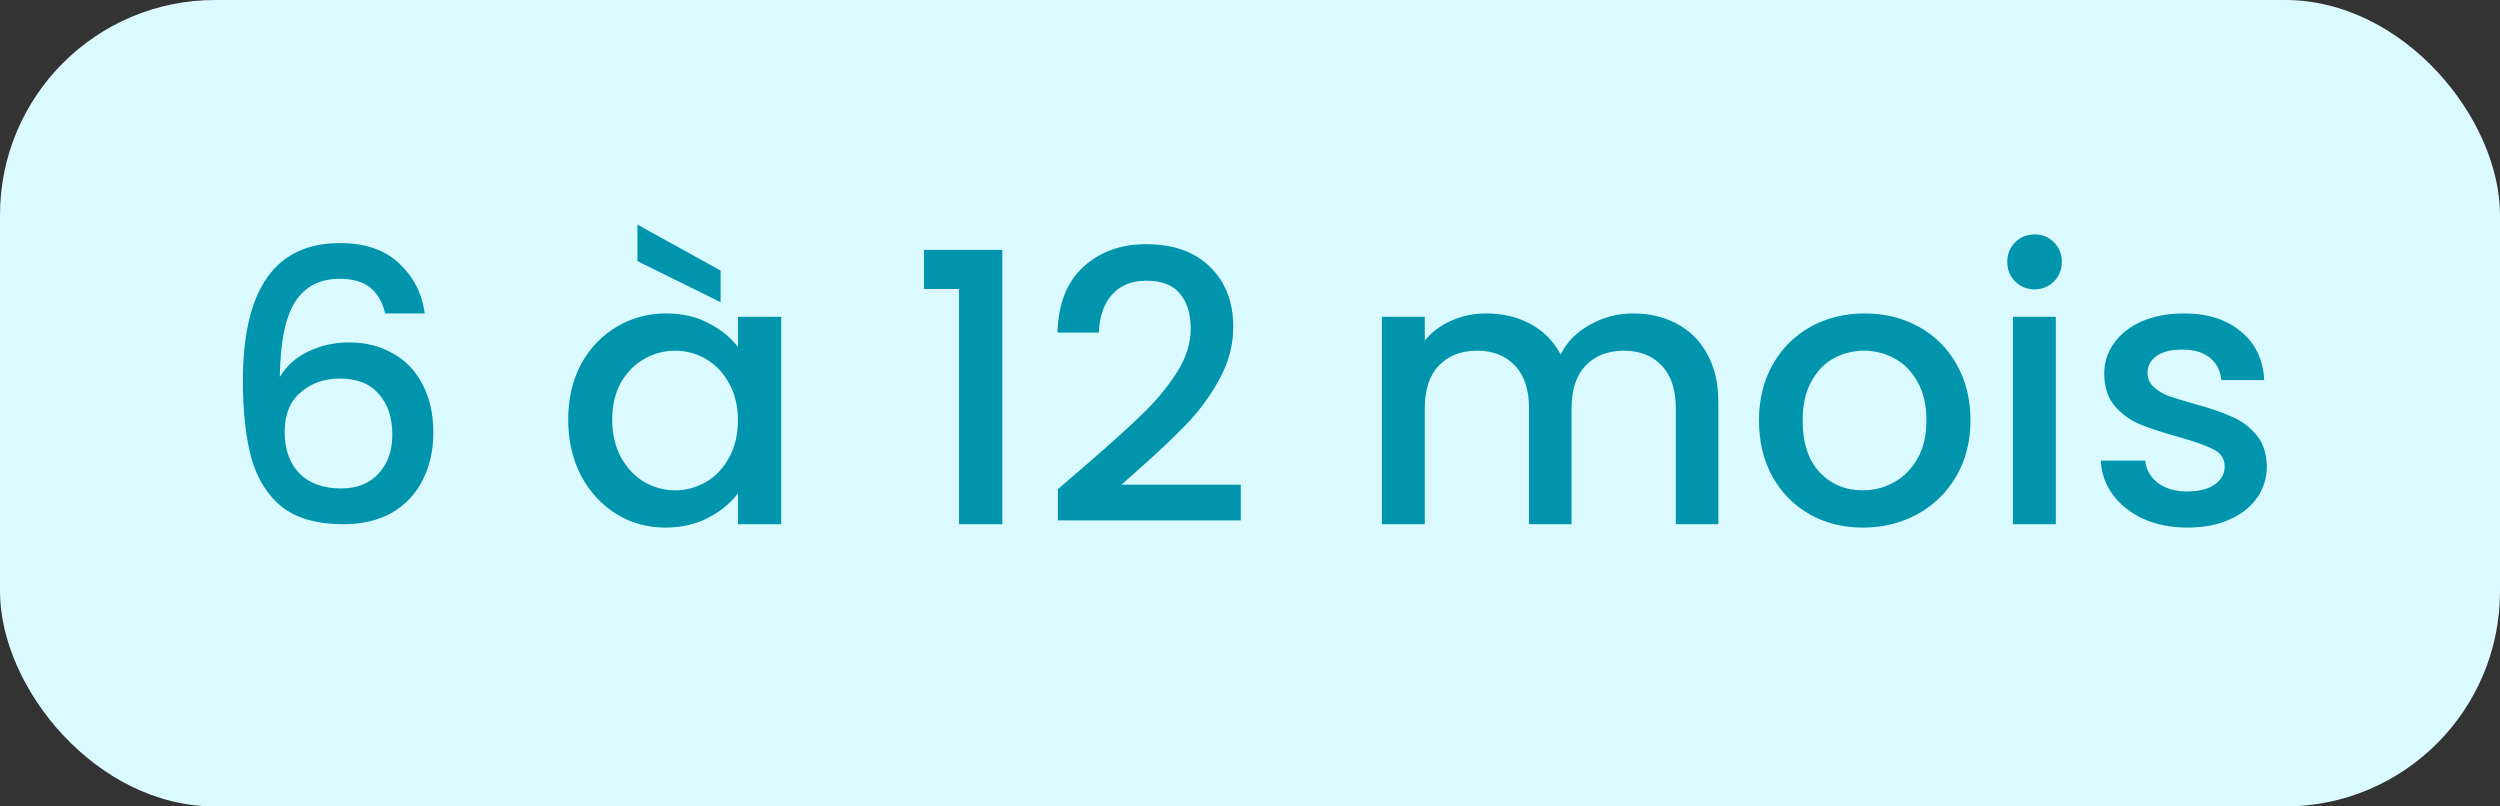 <svg xmlns="http://www.w3.org/2000/svg" width="93" height="30" viewBox="0 0 93 30" fill="none"><rect x="0" y="0" width="93" height="30" fill="#333333" stroke="none"/><rect width="93" height="30" rx="8" fill="#DBFAFF"></rect><path d="M14.328 11.66C14.225 11.231 14.039 10.909 13.768 10.694C13.497 10.479 13.119 10.372 12.634 10.372C11.897 10.372 11.346 10.657 10.982 11.226C10.618 11.786 10.427 12.719 10.408 14.026C10.651 13.615 11.005 13.298 11.472 13.074C11.939 12.85 12.443 12.738 12.984 12.738C13.6 12.738 14.141 12.873 14.608 13.144C15.084 13.405 15.453 13.788 15.714 14.292C15.985 14.796 16.12 15.398 16.12 16.098C16.12 16.751 15.989 17.335 15.728 17.848C15.476 18.361 15.098 18.767 14.594 19.066C14.09 19.355 13.483 19.5 12.774 19.5C11.813 19.5 11.057 19.29 10.506 18.87C9.965 18.441 9.582 17.839 9.358 17.064C9.143 16.289 9.036 15.323 9.036 14.166C9.036 10.75 10.24 9.042 12.648 9.042C13.581 9.042 14.314 9.294 14.846 9.798C15.387 10.302 15.705 10.923 15.798 11.66H14.328ZM12.634 14.082C12.065 14.082 11.579 14.255 11.178 14.6C10.786 14.936 10.59 15.426 10.59 16.07C10.59 16.714 10.772 17.227 11.136 17.61C11.509 17.983 12.027 18.17 12.69 18.17C13.278 18.17 13.74 17.988 14.076 17.624C14.421 17.26 14.594 16.775 14.594 16.168C14.594 15.533 14.426 15.029 14.09 14.656C13.763 14.273 13.278 14.082 12.634 14.082ZM21.137 15.608C21.137 14.833 21.296 14.147 21.613 13.55C21.94 12.953 22.378 12.491 22.929 12.164C23.489 11.828 24.105 11.66 24.777 11.66C25.384 11.66 25.911 11.781 26.359 12.024C26.817 12.257 27.18 12.551 27.451 12.906V11.786H29.061V19.5H27.451V18.352C27.18 18.716 26.812 19.019 26.345 19.262C25.878 19.505 25.346 19.626 24.749 19.626C24.087 19.626 23.48 19.458 22.929 19.122C22.378 18.777 21.94 18.301 21.613 17.694C21.296 17.078 21.137 16.383 21.137 15.608ZM27.451 15.636C27.451 15.104 27.339 14.642 27.115 14.25C26.901 13.858 26.616 13.559 26.261 13.354C25.907 13.149 25.524 13.046 25.113 13.046C24.703 13.046 24.32 13.149 23.965 13.354C23.61 13.55 23.321 13.844 23.097 14.236C22.883 14.619 22.775 15.076 22.775 15.608C22.775 16.14 22.883 16.607 23.097 17.008C23.321 17.409 23.61 17.717 23.965 17.932C24.329 18.137 24.712 18.24 25.113 18.24C25.524 18.24 25.907 18.137 26.261 17.932C26.616 17.727 26.901 17.428 27.115 17.036C27.339 16.635 27.451 16.168 27.451 15.636ZM26.807 10.064V11.24L23.713 9.714V8.356L26.807 10.064ZM34.374 10.75V9.294H37.286V19.5H35.676V10.75H34.374ZM40.361 17.33C41.257 16.555 41.961 15.921 42.475 15.426C42.997 14.922 43.431 14.399 43.777 13.858C44.122 13.317 44.295 12.775 44.295 12.234C44.295 11.674 44.159 11.235 43.889 10.918C43.627 10.601 43.212 10.442 42.643 10.442C42.092 10.442 41.663 10.619 41.355 10.974C41.056 11.319 40.897 11.786 40.879 12.374H39.339C39.367 11.31 39.684 10.498 40.291 9.938C40.907 9.369 41.686 9.084 42.629 9.084C43.646 9.084 44.439 9.364 45.009 9.924C45.587 10.484 45.877 11.231 45.877 12.164C45.877 12.836 45.704 13.485 45.359 14.11C45.023 14.726 44.617 15.281 44.141 15.776C43.674 16.261 43.077 16.826 42.349 17.47L41.719 18.03H46.157V19.36H39.353V18.198L40.361 17.33ZM60.743 11.66C61.35 11.66 61.892 11.786 62.367 12.038C62.853 12.29 63.231 12.663 63.502 13.158C63.782 13.653 63.922 14.25 63.922 14.95V19.5H62.34V15.188C62.34 14.497 62.167 13.97 61.822 13.606C61.476 13.233 61.005 13.046 60.407 13.046C59.81 13.046 59.334 13.233 58.98 13.606C58.634 13.97 58.462 14.497 58.462 15.188V19.5H56.88V15.188C56.88 14.497 56.707 13.97 56.361 13.606C56.016 13.233 55.545 13.046 54.947 13.046C54.35 13.046 53.874 13.233 53.52 13.606C53.174 13.97 53.002 14.497 53.002 15.188V19.5H51.406V11.786H53.002V12.668C53.263 12.351 53.594 12.103 53.995 11.926C54.397 11.749 54.826 11.66 55.283 11.66C55.9 11.66 56.45 11.791 56.935 12.052C57.421 12.313 57.794 12.691 58.056 13.186C58.289 12.719 58.653 12.351 59.148 12.08C59.642 11.8 60.174 11.66 60.743 11.66ZM69.298 19.626C68.57 19.626 67.912 19.463 67.324 19.136C66.736 18.8 66.274 18.333 65.938 17.736C65.602 17.129 65.434 16.429 65.434 15.636C65.434 14.852 65.607 14.157 65.952 13.55C66.298 12.943 66.769 12.477 67.366 12.15C67.964 11.823 68.631 11.66 69.368 11.66C70.106 11.66 70.773 11.823 71.37 12.15C71.968 12.477 72.439 12.943 72.784 13.55C73.13 14.157 73.302 14.852 73.302 15.636C73.302 16.42 73.125 17.115 72.77 17.722C72.416 18.329 71.93 18.8 71.314 19.136C70.708 19.463 70.036 19.626 69.298 19.626ZM69.298 18.24C69.709 18.24 70.092 18.142 70.446 17.946C70.81 17.75 71.104 17.456 71.328 17.064C71.552 16.672 71.664 16.196 71.664 15.636C71.664 15.076 71.557 14.605 71.342 14.222C71.128 13.83 70.843 13.536 70.488 13.34C70.134 13.144 69.751 13.046 69.34 13.046C68.93 13.046 68.547 13.144 68.192 13.34C67.847 13.536 67.572 13.83 67.366 14.222C67.161 14.605 67.058 15.076 67.058 15.636C67.058 16.467 67.268 17.111 67.688 17.568C68.118 18.016 68.654 18.24 69.298 18.24ZM75.692 10.764C75.403 10.764 75.16 10.666 74.964 10.47C74.768 10.274 74.67 10.031 74.67 9.742C74.67 9.453 74.768 9.21 74.964 9.014C75.16 8.818 75.403 8.72 75.692 8.72C75.972 8.72 76.21 8.818 76.406 9.014C76.602 9.21 76.7 9.453 76.7 9.742C76.7 10.031 76.602 10.274 76.406 10.47C76.21 10.666 75.972 10.764 75.692 10.764ZM76.476 11.786V19.5H74.88V11.786H76.476ZM81.371 19.626C80.765 19.626 80.219 19.519 79.734 19.304C79.257 19.08 78.879 18.781 78.6 18.408C78.32 18.025 78.17 17.601 78.151 17.134H79.803C79.832 17.461 79.986 17.736 80.266 17.96C80.555 18.175 80.914 18.282 81.344 18.282C81.791 18.282 82.137 18.198 82.379 18.03C82.632 17.853 82.757 17.629 82.757 17.358C82.757 17.069 82.618 16.854 82.338 16.714C82.067 16.574 81.633 16.42 81.035 16.252C80.457 16.093 79.986 15.939 79.621 15.79C79.257 15.641 78.94 15.412 78.669 15.104C78.408 14.796 78.278 14.39 78.278 13.886C78.278 13.475 78.399 13.102 78.641 12.766C78.884 12.421 79.23 12.15 79.677 11.954C80.135 11.758 80.657 11.66 81.246 11.66C82.123 11.66 82.828 11.884 83.359 12.332C83.901 12.771 84.19 13.373 84.228 14.138H82.632C82.603 13.793 82.463 13.517 82.212 13.312C81.96 13.107 81.619 13.004 81.189 13.004C80.769 13.004 80.448 13.083 80.224 13.242C79.999 13.401 79.888 13.611 79.888 13.872C79.888 14.077 79.962 14.25 80.112 14.39C80.261 14.53 80.443 14.642 80.657 14.726C80.872 14.801 81.189 14.899 81.609 15.02C82.169 15.169 82.627 15.323 82.981 15.482C83.346 15.631 83.658 15.855 83.919 16.154C84.181 16.453 84.316 16.849 84.326 17.344C84.326 17.783 84.204 18.175 83.962 18.52C83.719 18.865 83.374 19.136 82.925 19.332C82.487 19.528 81.969 19.626 81.371 19.626Z" fill="#0095AD"></path></svg>